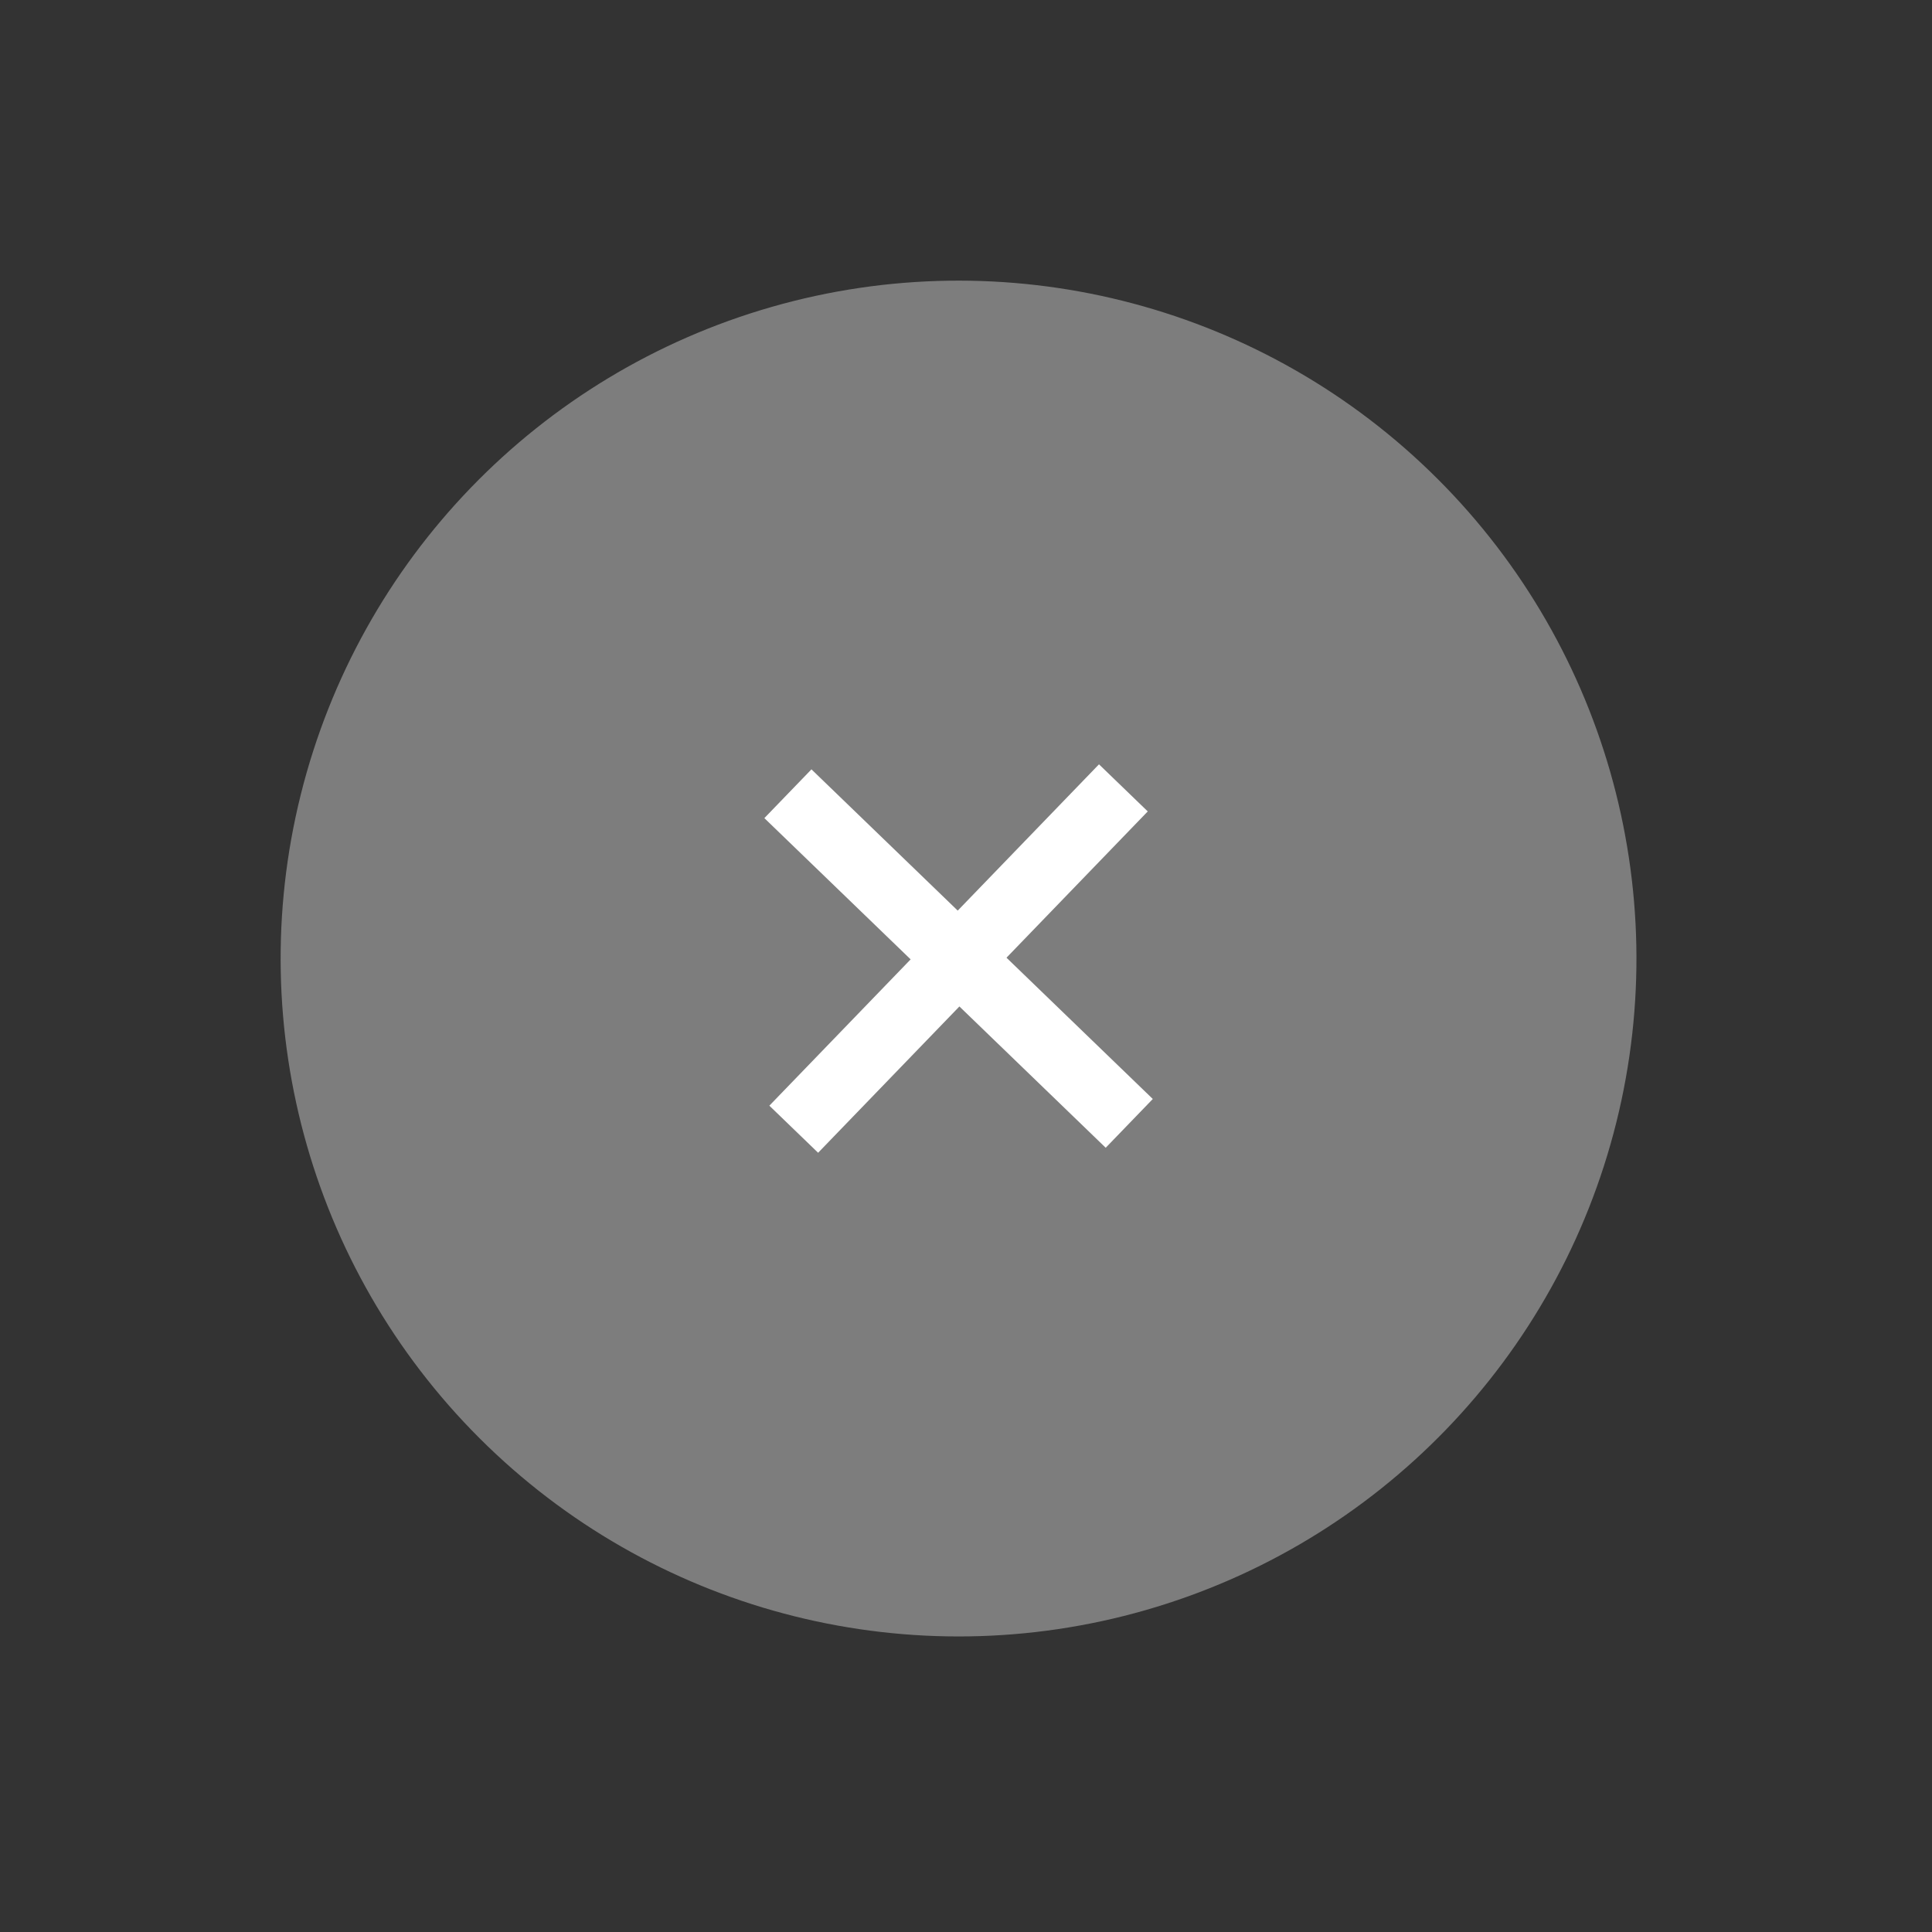<?xml version="1.0" encoding="UTF-8"?> <svg xmlns="http://www.w3.org/2000/svg" width="57" height="57" viewBox="0 0 57 57" fill="none"><rect x="0" y="0" width="57" height="57" fill="#333333" stroke="none"/><circle cx="28.28" cy="28.28" r="20" transform="rotate(-46 28.28 28.28)" fill="#7D7D7D"></circle><rect x="22.551" y="24.137" width="2" height="14" transform="rotate(-46 22.551 24.137)" fill="white"></rect><rect x="24.137" y="34.01" width="2" height="14" transform="rotate(-136 24.137 34.01)" fill="white"></rect></svg> 